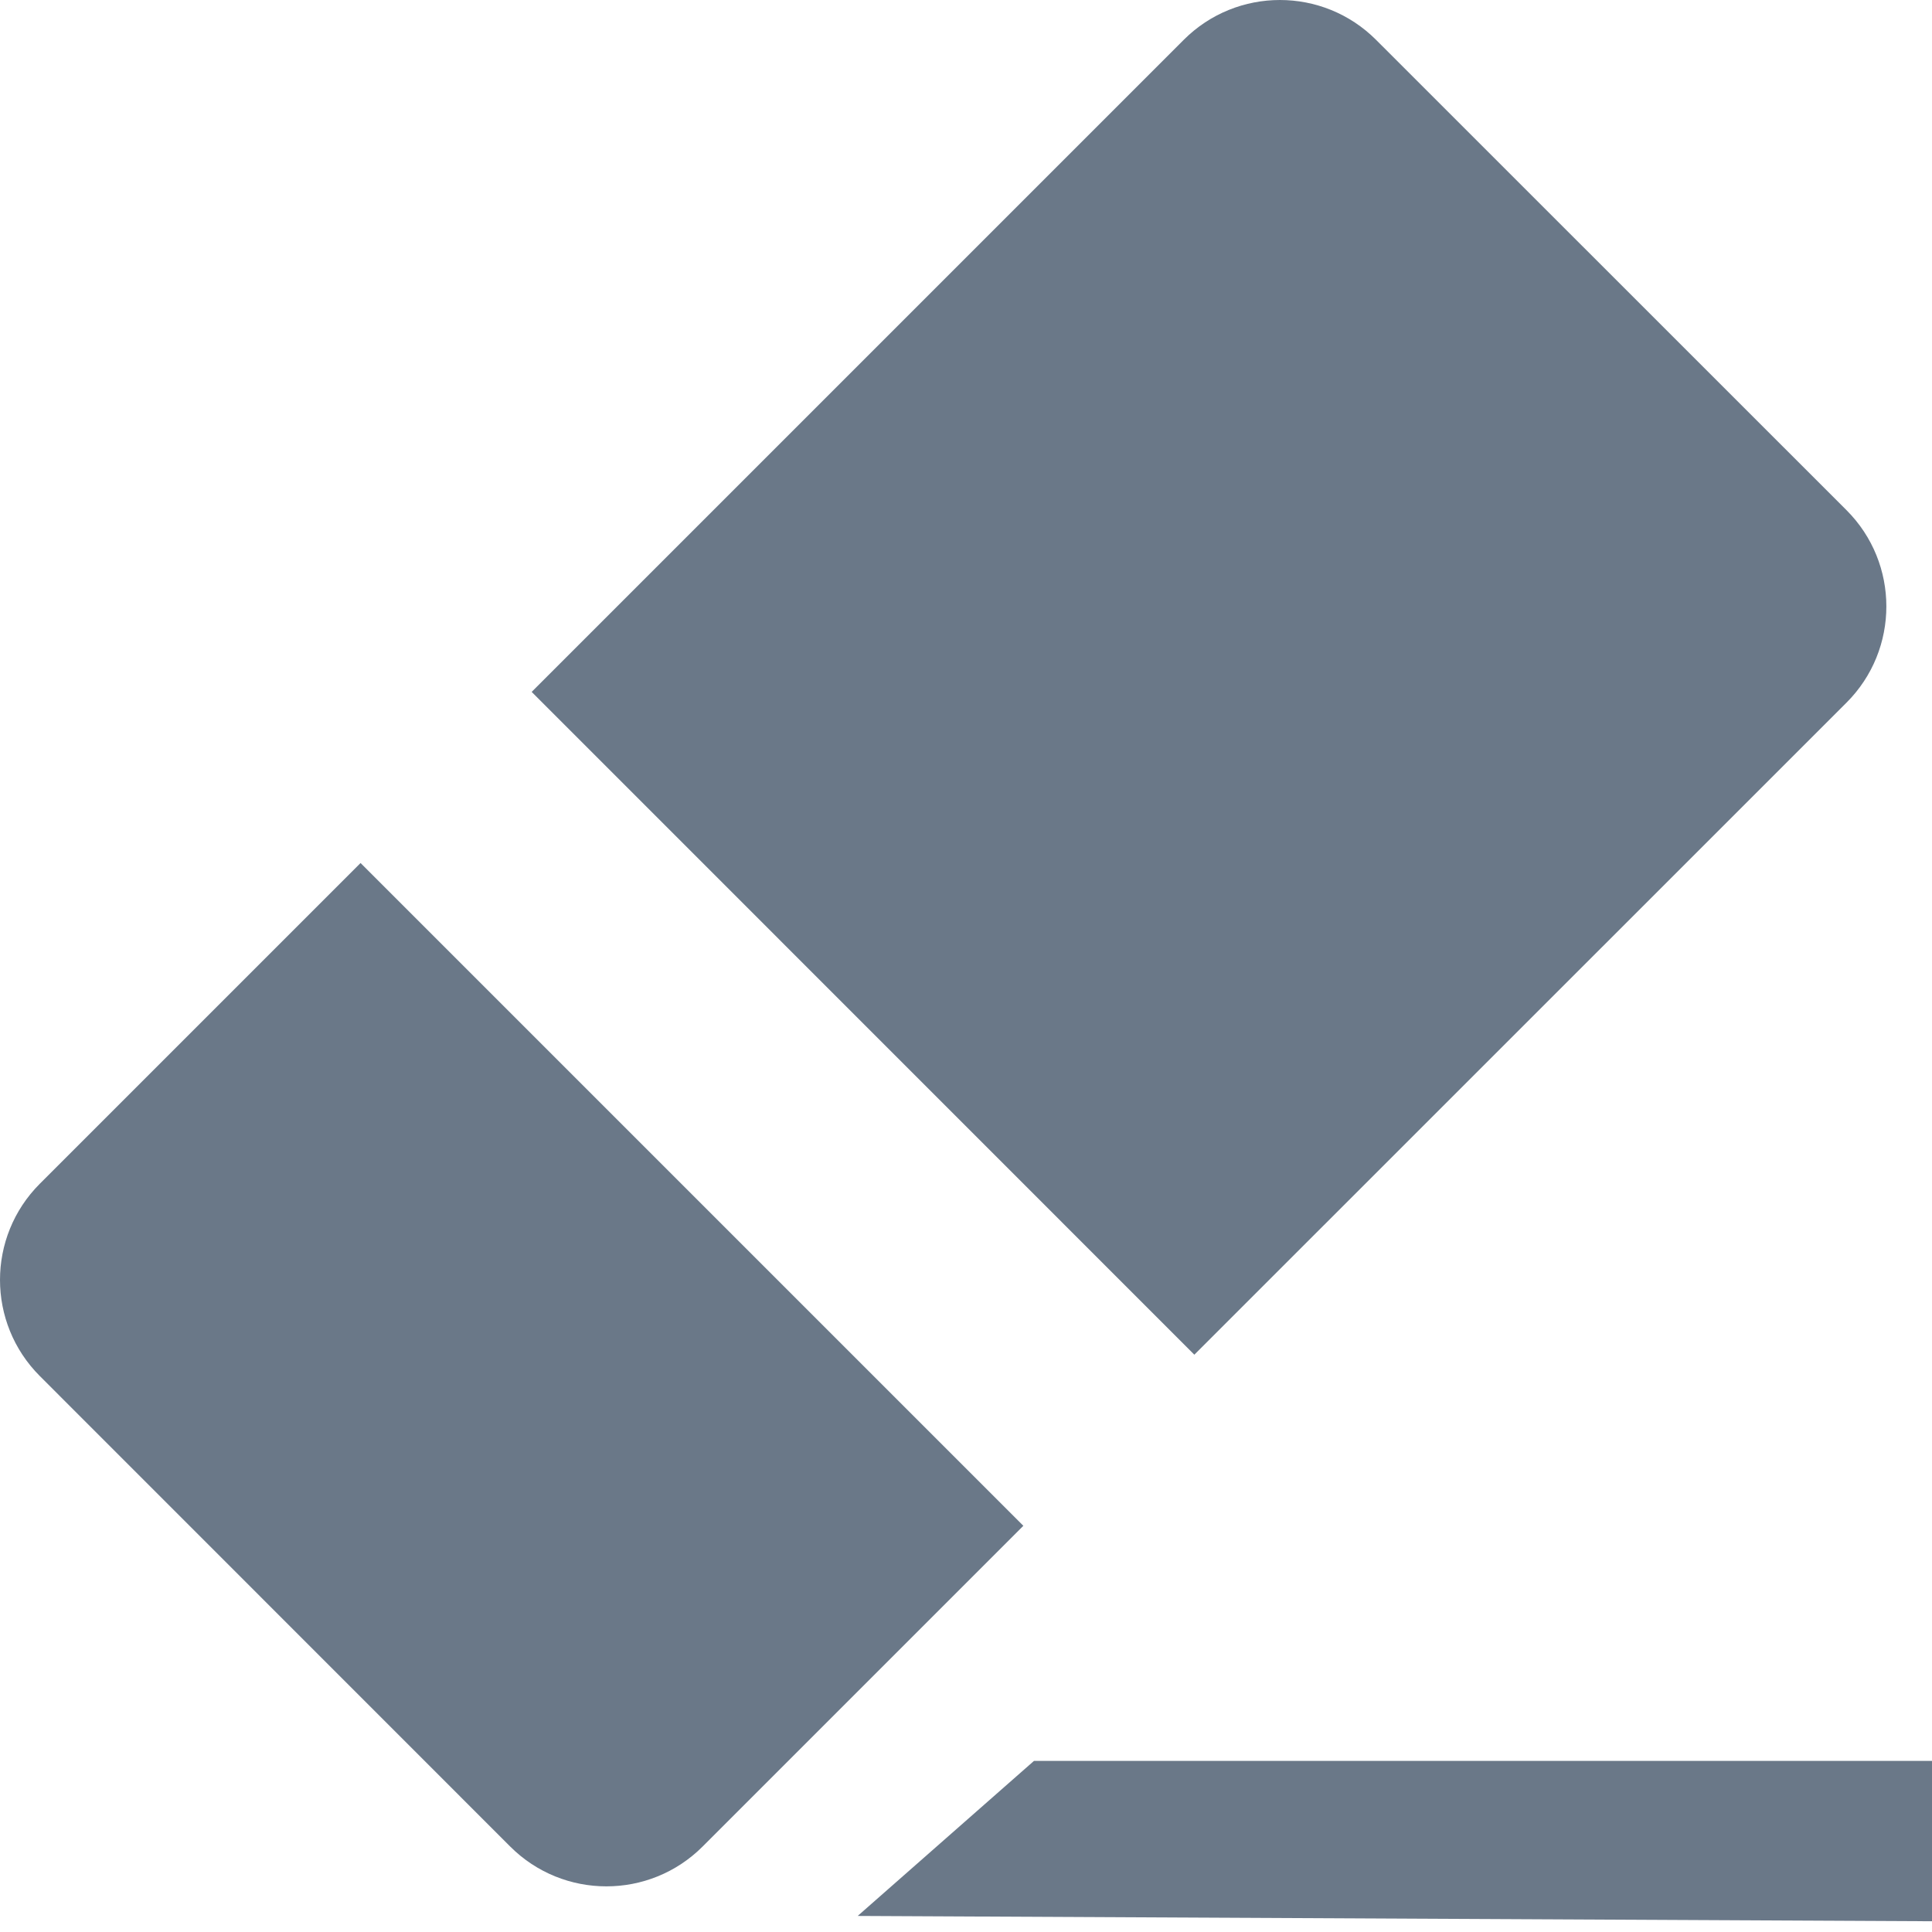 <svg width="16" height="16" viewBox="0 0 16 16" fill="none" xmlns="http://www.w3.org/2000/svg">
<path d="M4.403 5.73L9.891 11.219L15.292 5.819C15.732 5.379 15.732 4.665 15.292 4.225L11.396 0.33C10.956 -0.11 10.243 -0.11 9.803 0.33L4.403 5.73Z" fill="#6A7888"/>
<path d="M2.986 7.147L8.475 12.636L5.819 15.292C5.379 15.732 4.665 15.732 4.225 15.292L0.33 11.396C-0.11 10.956 -0.11 10.243 0.33 9.803L2.986 7.147Z" fill="#6A7888"/>
<path d="M7.103 15.867L8.563 14.583H16V15.911L7.103 15.867Z" fill="#6A7888"/>
</svg>
